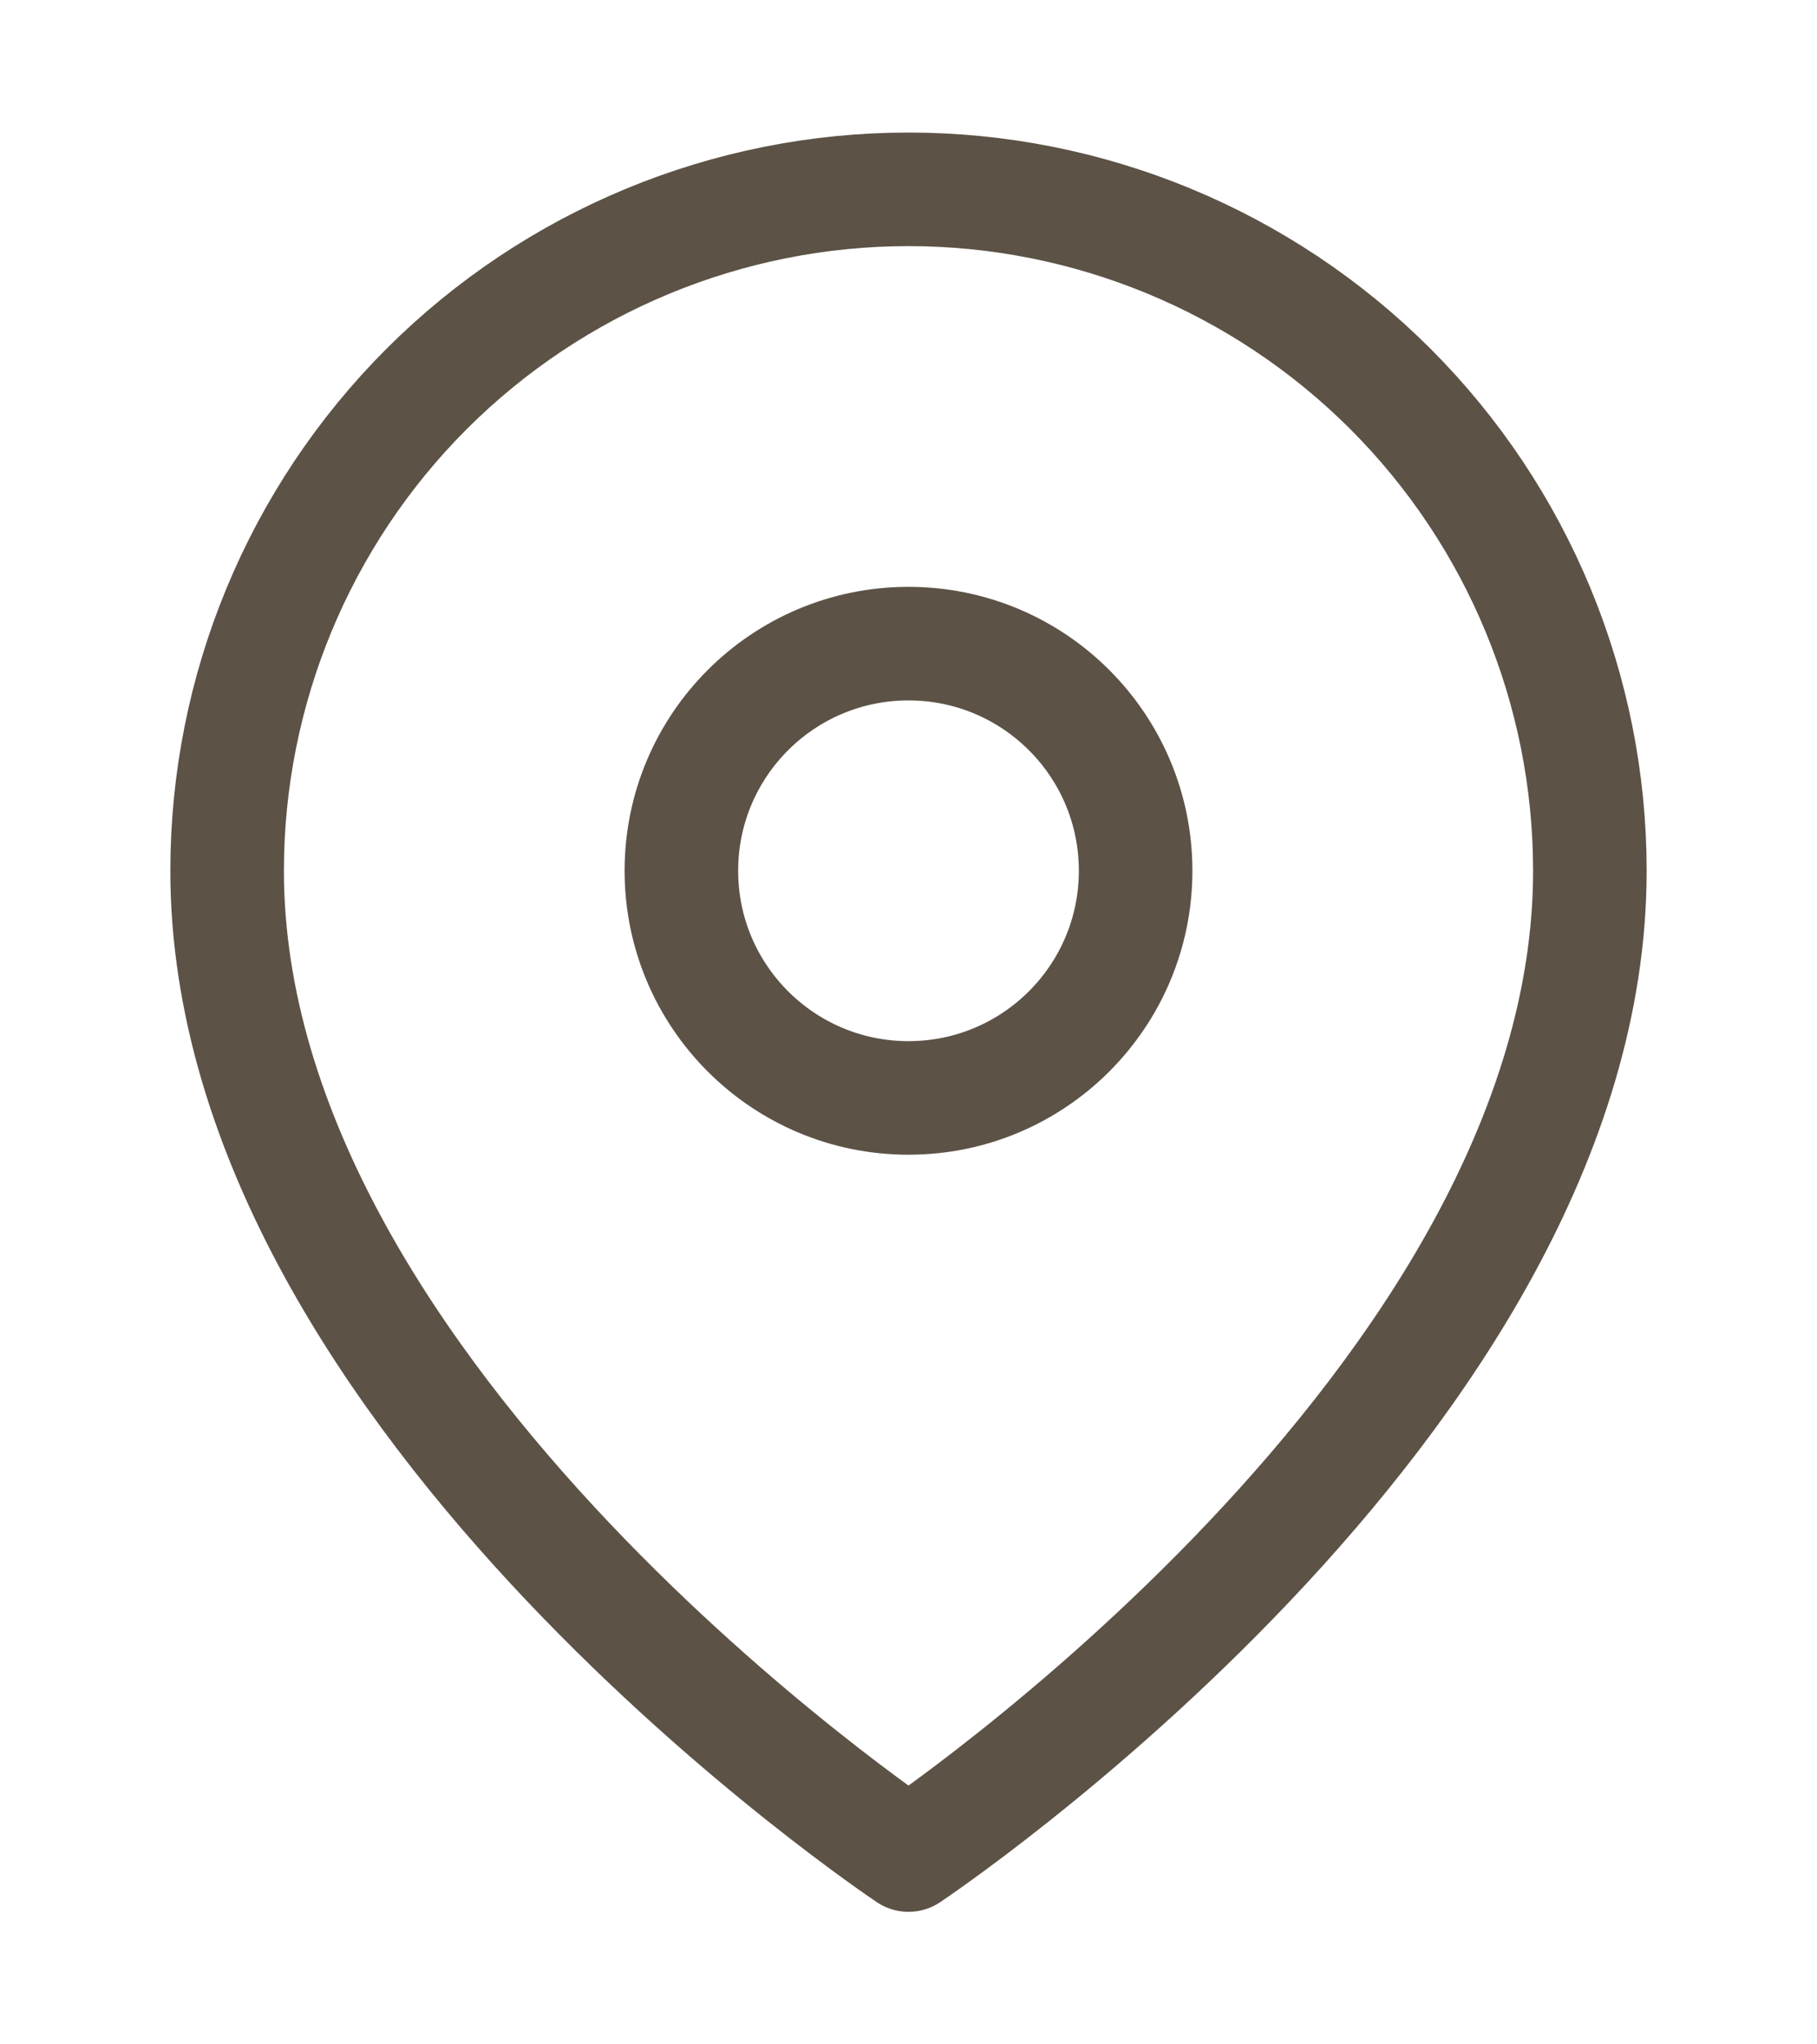 <svg width="16" height="18" viewBox="0 0 16 18" fill="none" xmlns="http://www.w3.org/2000/svg">
<path d="M14 7.667C14 12.333 8 16.333 8 16.333C8 16.333 2 12.333 2 7.667C2 6.075 2.632 4.549 3.757 3.424C4.883 2.299 6.409 1.667 8 1.667C9.591 1.667 11.117 2.299 12.243 3.424C13.368 4.549 14 6.075 14 7.667Z" stroke="#5C5246" stroke-linecap="round" stroke-linejoin="round"/>
<path d="M8 9.667C9.105 9.667 10 8.771 10 7.667C10 6.562 9.105 5.667 8 5.667C6.895 5.667 6 6.562 6 7.667C6 8.771 6.895 9.667 8 9.667Z" stroke="#5C5246" stroke-linecap="round" stroke-linejoin="round"/>
</svg>
